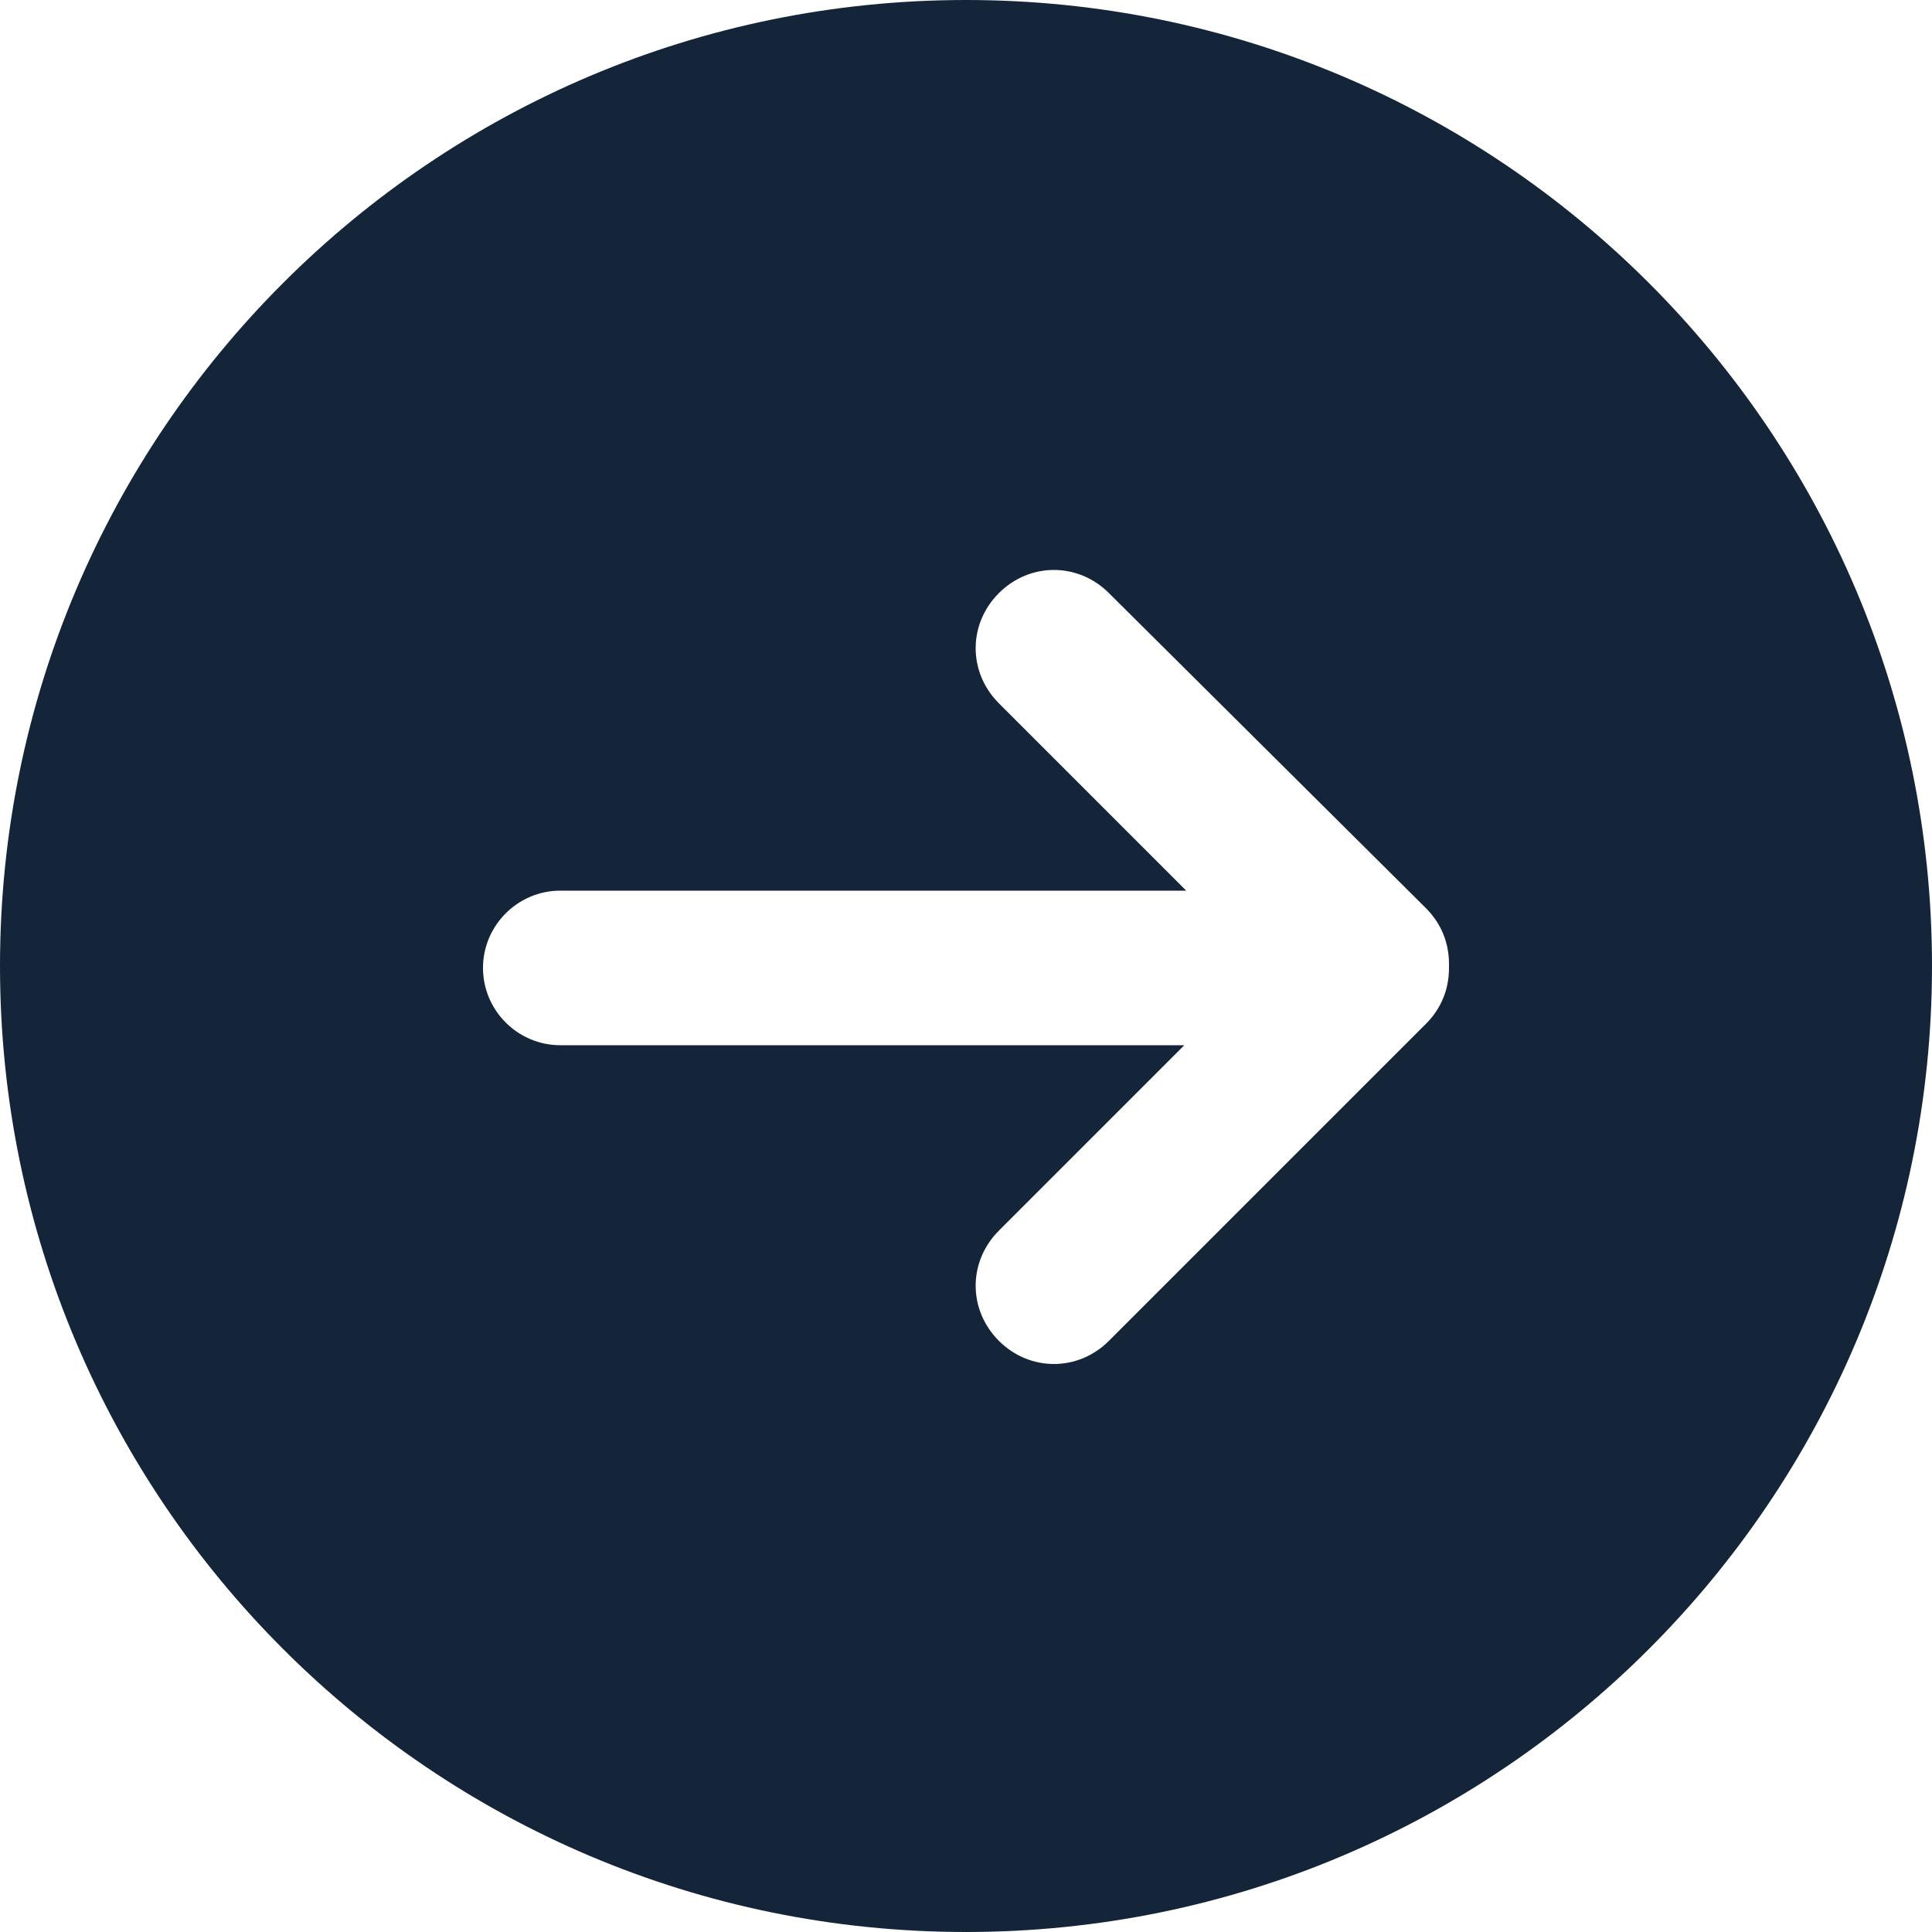 <?xml version="1.0" encoding="utf-8"?>
<!-- Generator: Adobe Illustrator 24.1.0, SVG Export Plug-In . SVG Version: 6.00 Build 0)  -->
<svg version="1.1" id="Calque_1" xmlns="http://www.w3.org/2000/svg" xmlns:xlink="http://www.w3.org/1999/xlink" x="0px"
     y="0px"
     viewBox="0 0 100 100" style="enable-background:new 0 0 100 100;" xml:space="preserve">
<style type="text/css">
	.st0{fill:#14253A;}
</style>
    <path class="st0" d="M50,0L50,0C22.4,0,0,22.4,0,50l0,0c0,27.6,22.4,50,50,50l0,0c27.6,0,50-22.4,50-50l0,0C100,22.4,77.6,0,50,0z
	 M75,50.1c0,1.1-0.4,2.1-1.2,2.9L57.4,69.4c-1.6,1.6-4.1,1.6-5.7,0c-1.6-1.6-1.6-4.1,0-5.7l9.6-9.6H29c-2.2,0-4-1.8-4-4s1.8-4,4-4
	h32.4l-9.7-9.7c-1.6-1.6-1.6-4.1,0-5.7c1.6-1.6,4.1-1.6,5.7,0L73.8,47c0.8,0.8,1.2,1.8,1.2,2.9C75,49.9,75,50.1,75,50.1z"/>
</svg>
